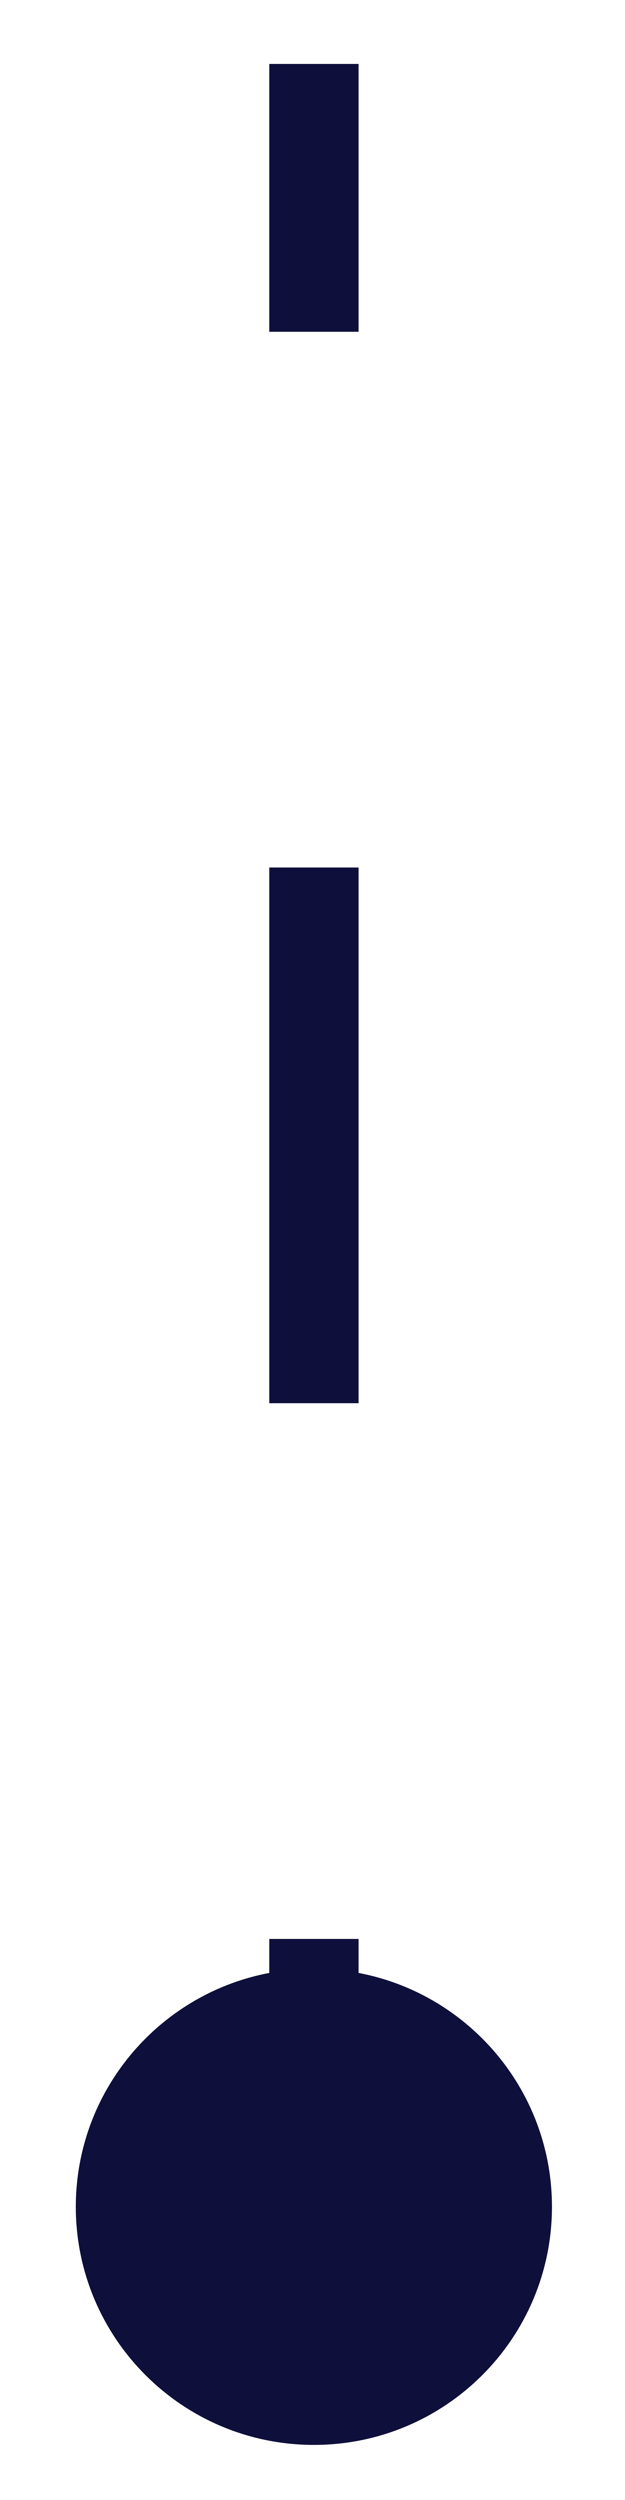 <?xml version="1.0" encoding="UTF-8"?> <svg xmlns="http://www.w3.org/2000/svg" width="7" height="28" viewBox="0 0 7 28" fill="none"> <path d="M3.516 22.05C2.043 22.05 0.849 23.244 0.849 24.716C0.849 26.189 2.043 27.383 3.516 27.383C4.988 27.383 6.182 26.189 6.182 24.716C6.182 23.244 4.988 22.05 3.516 22.05ZM3.016 0.716L3.016 3.716L4.016 3.716L4.016 0.716L3.016 0.716ZM3.016 9.716L3.016 15.716L4.016 15.716L4.016 9.716L3.016 9.716ZM3.016 21.716L3.016 24.716L4.016 24.716L4.016 21.716L3.016 21.716Z" fill="#0E0F3A"></path> </svg> 